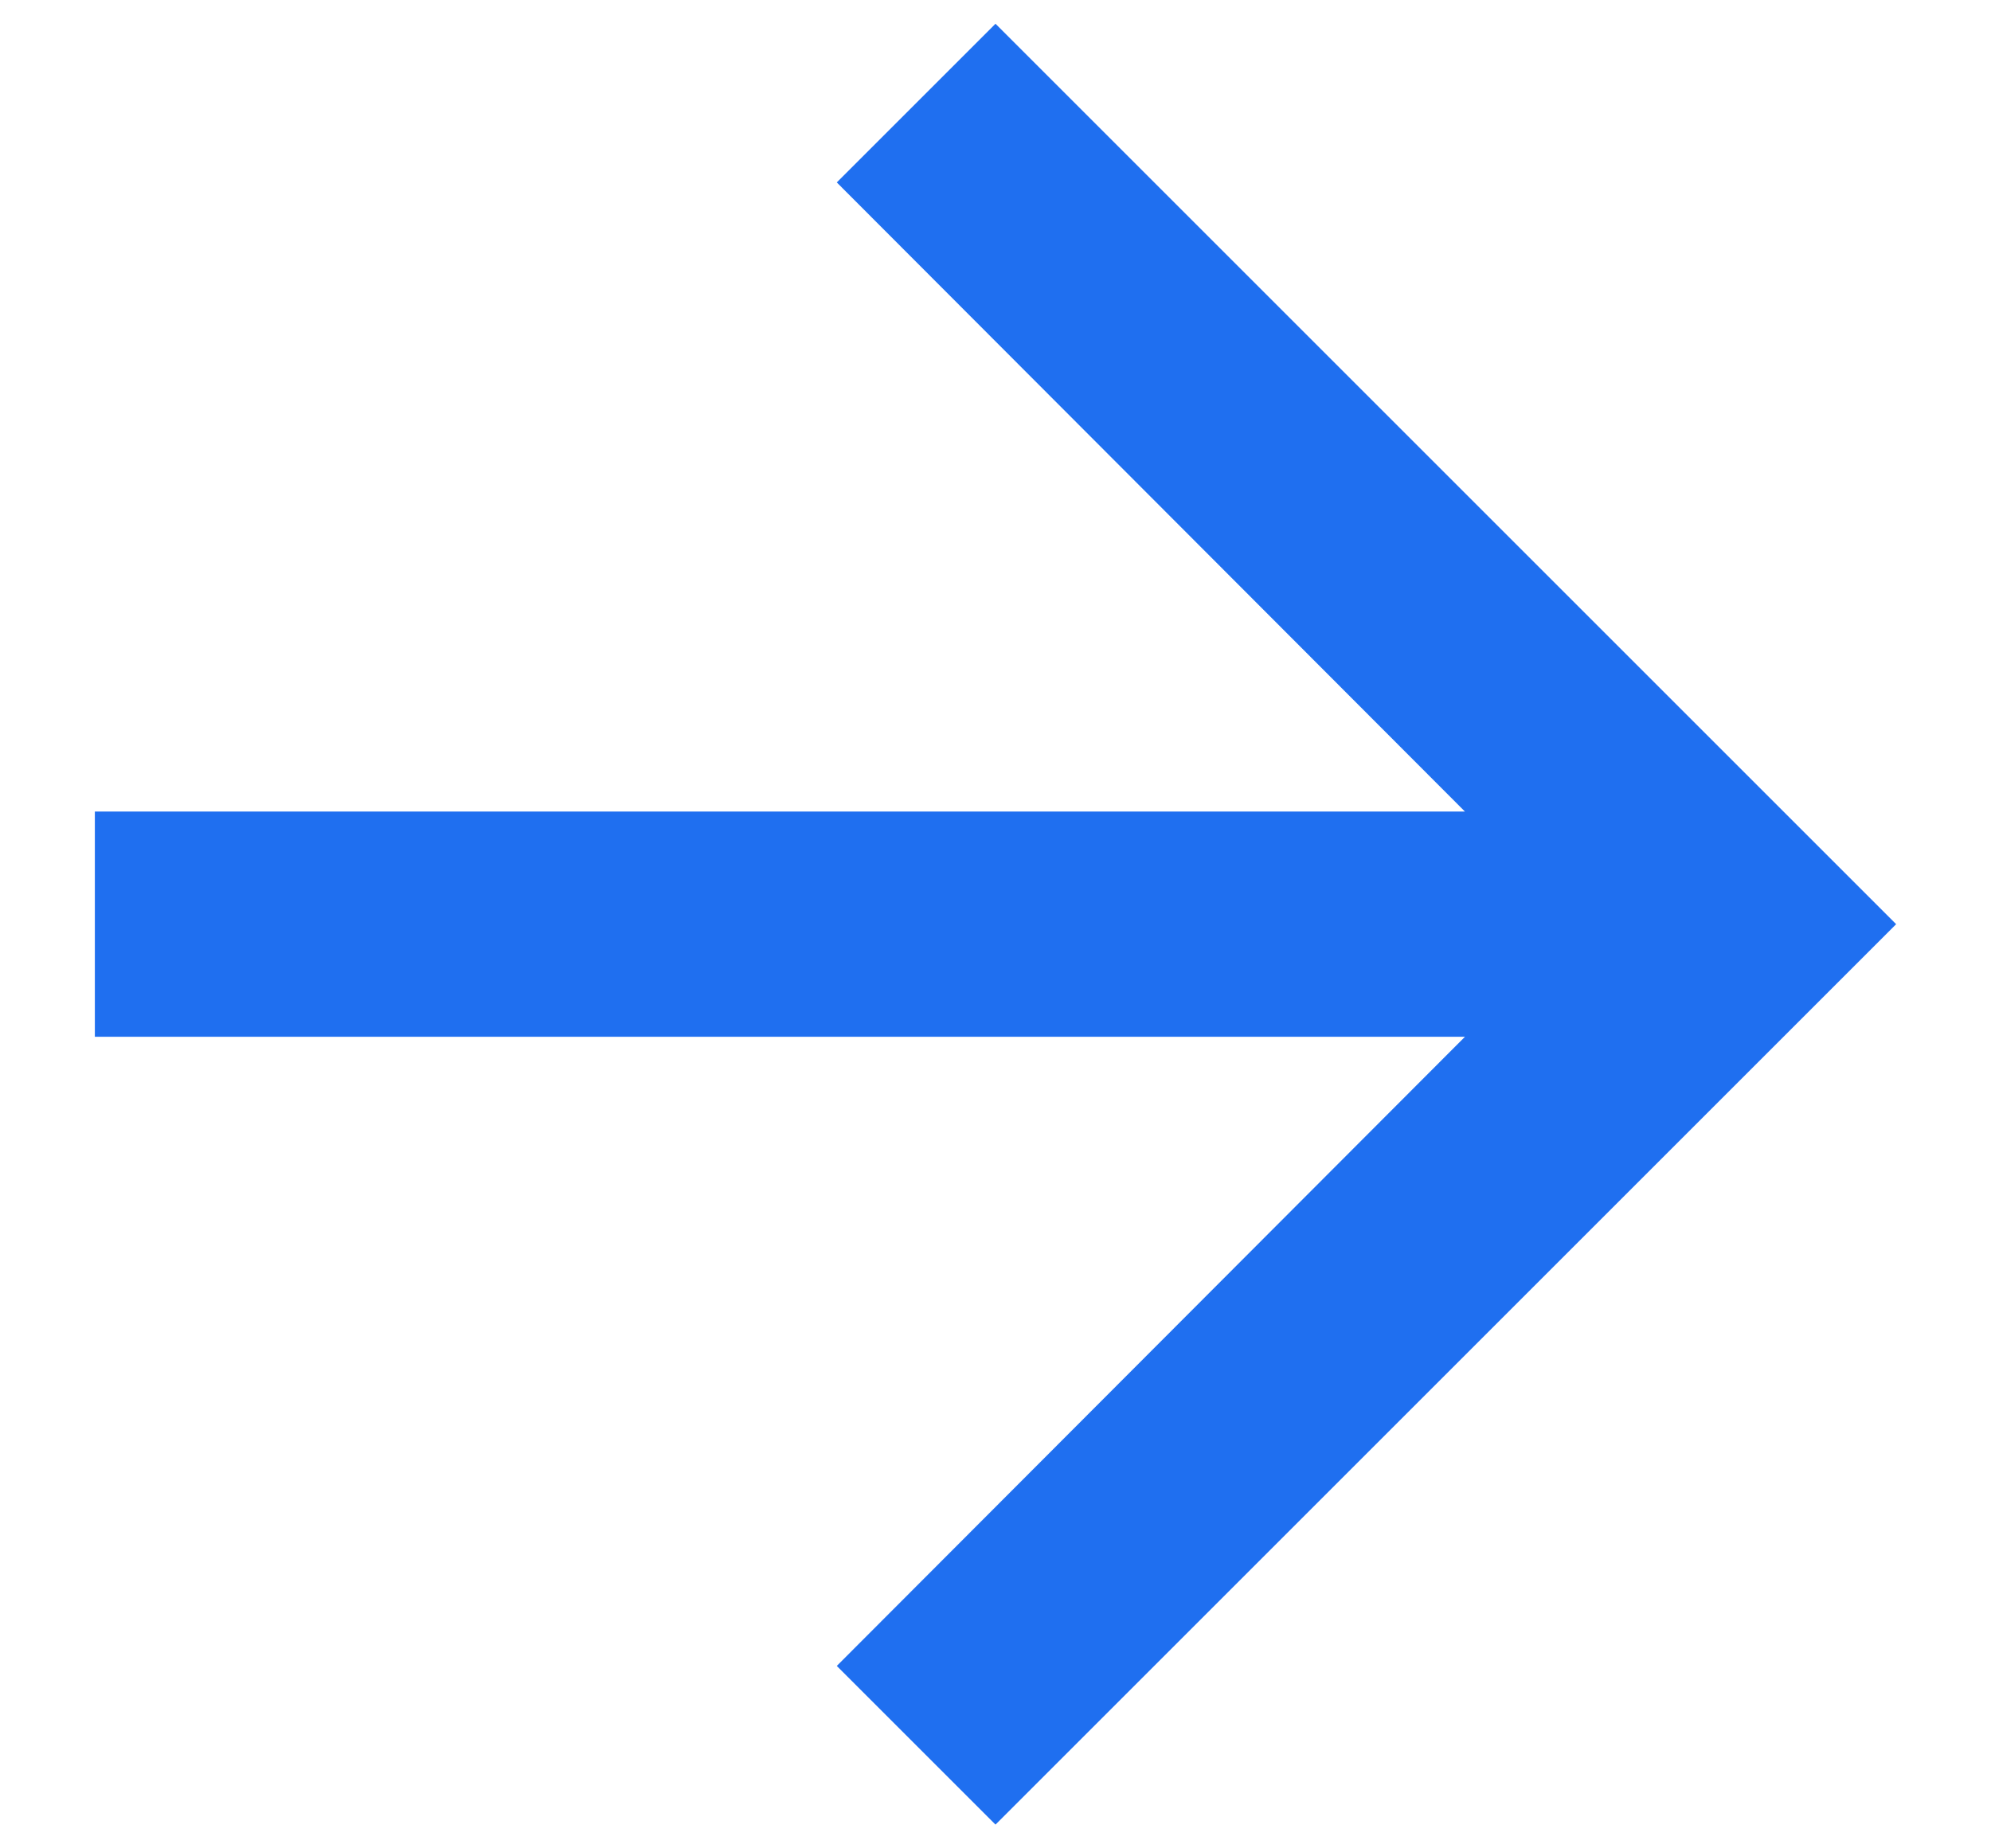 <svg width="14" height="13" viewBox="0 0 14 13" fill="none" xmlns="http://www.w3.org/2000/svg">
<path d="M7 0.167L5.884 1.283L10.301 5.708H0.667V7.292H10.301L5.884 11.717L7 12.833L13.333 6.5L7 0.167Z" fill="#1F6FF0"/>
</svg>
